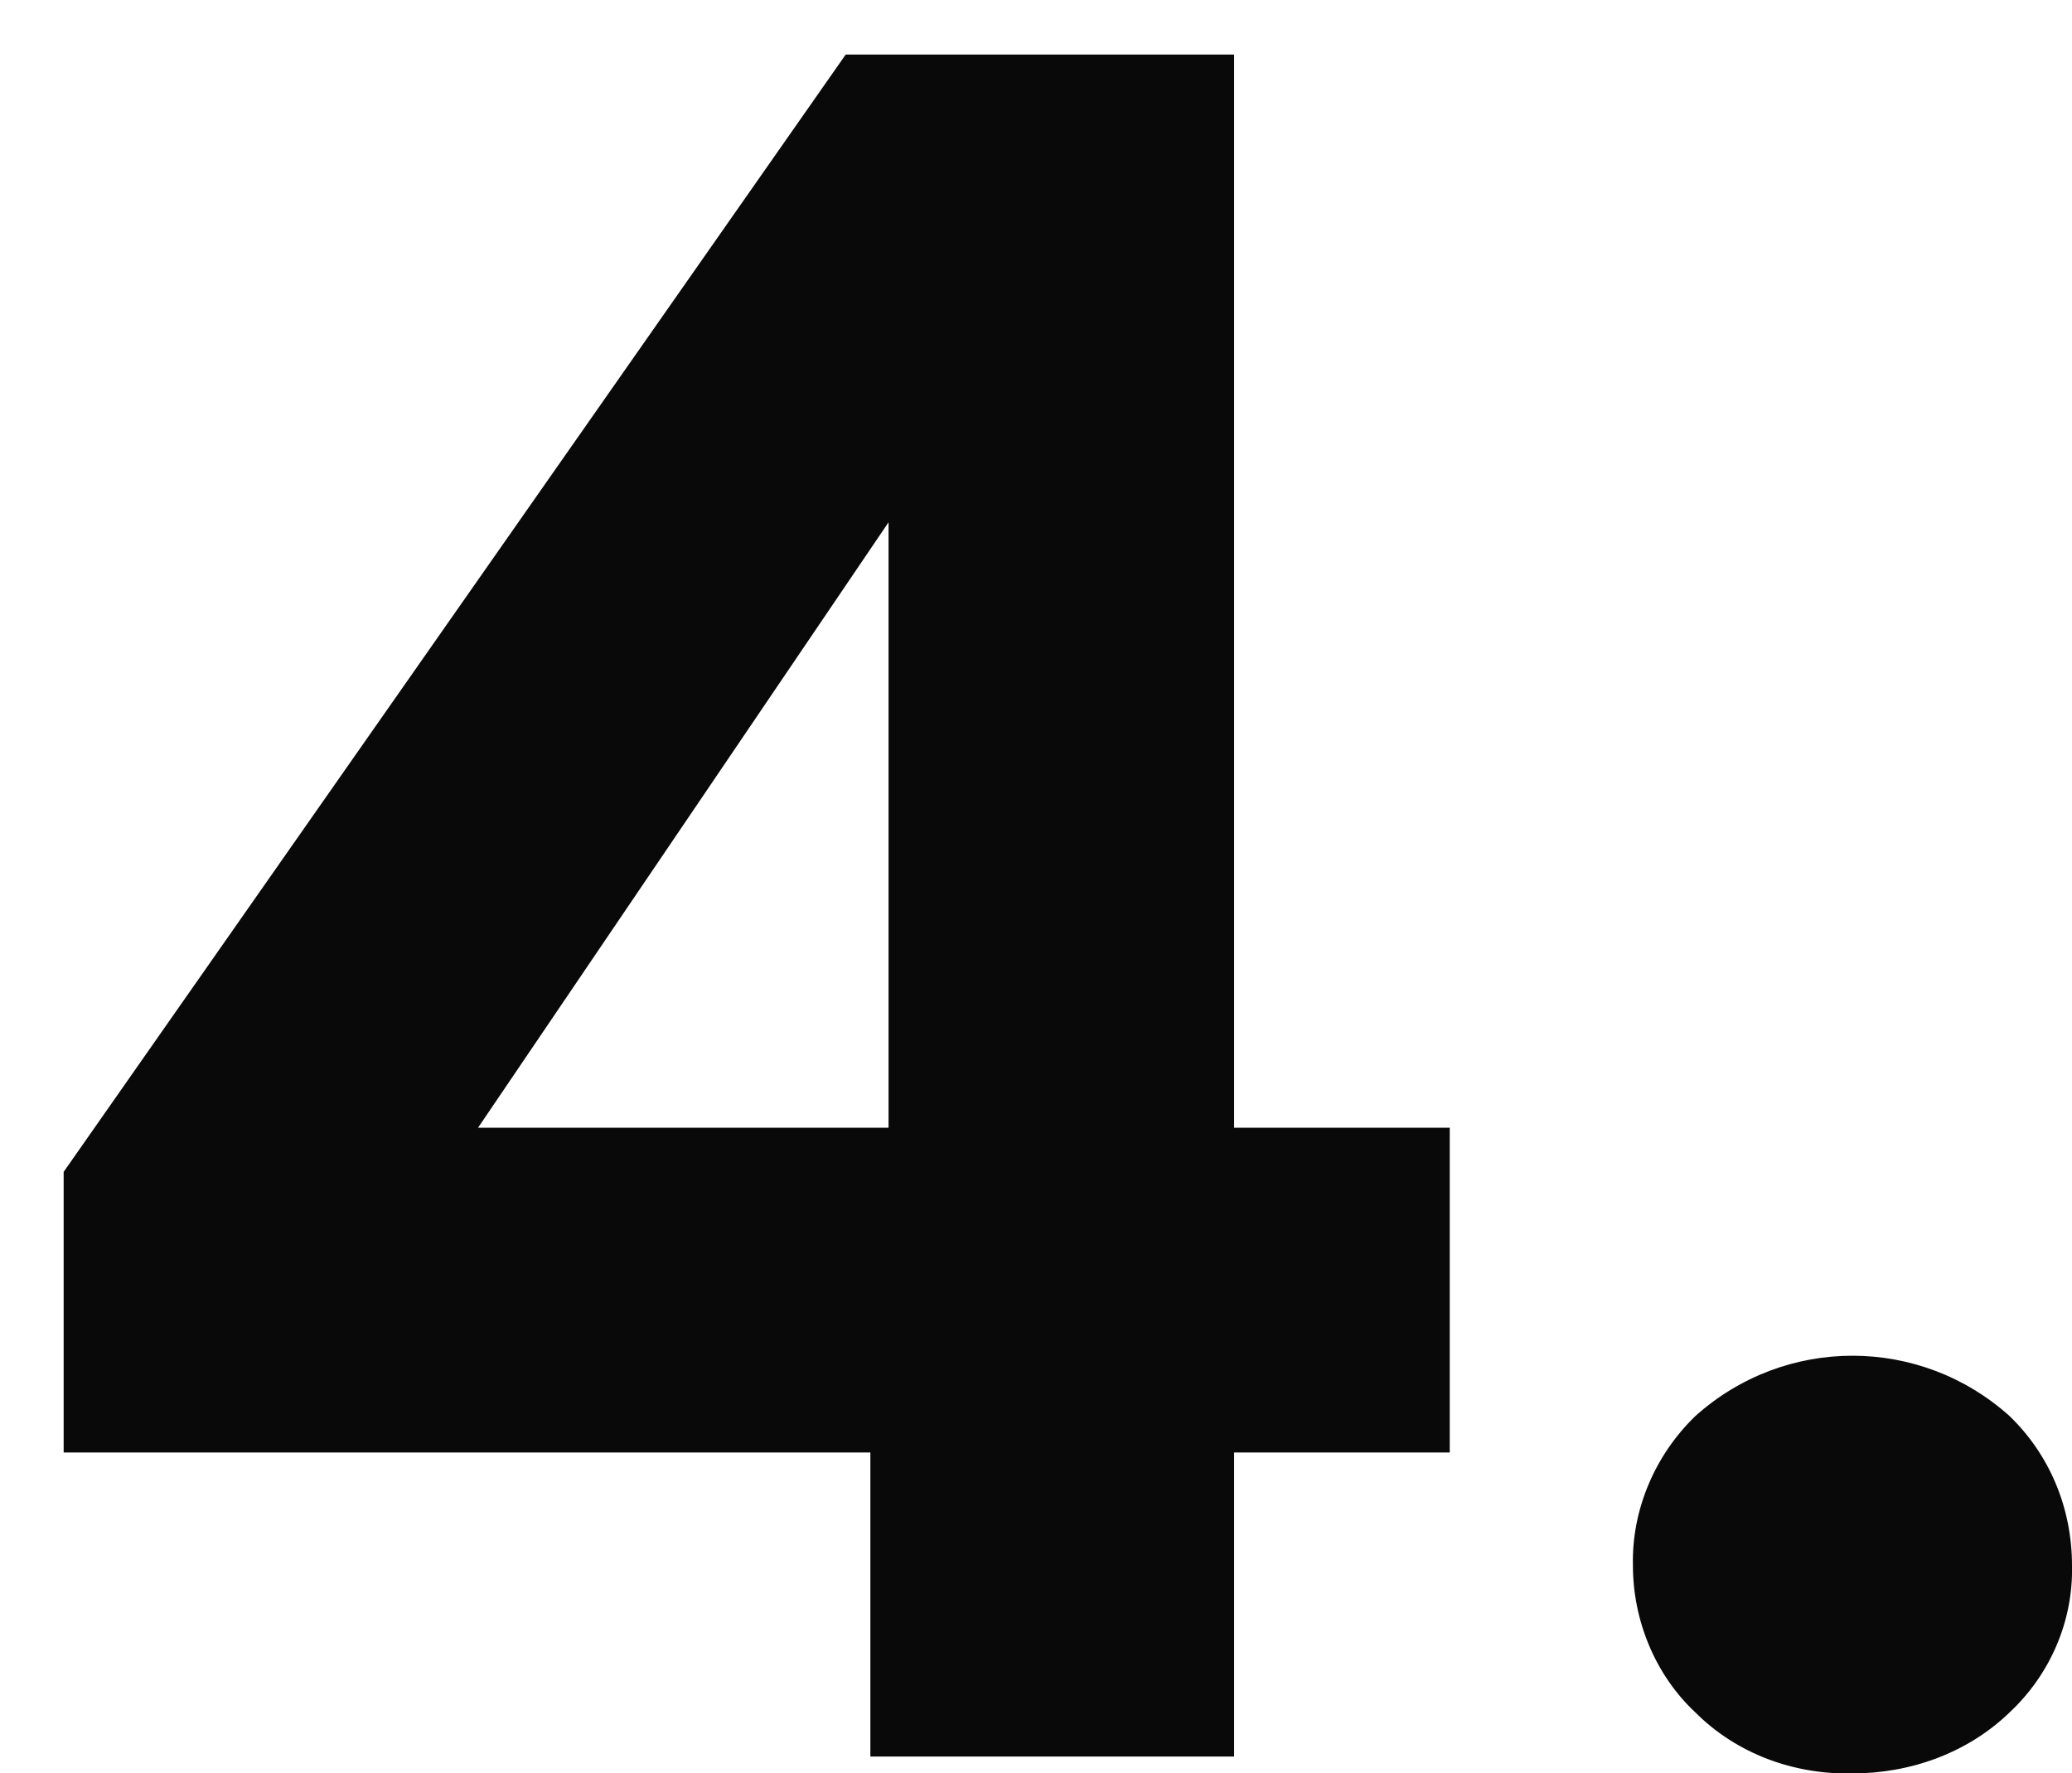 <?xml version="1.0" encoding="UTF-8"?><svg id="Calque_2" xmlns="http://www.w3.org/2000/svg" xmlns:xlink="http://www.w3.org/1999/xlink" viewBox="0 0 159.5 136.5"><defs><style>.cls-1{fill:#09090a;}.cls-2{clip-path:url(#clippath);}.cls-3{fill:none;}</style><clipPath id="clippath"><rect class="cls-3" width="159.5" height="136.5"/></clipPath></defs><g id="Calque_2-2"><g class="cls-2"><g id="Calque_1-2"><g><path class="cls-1" d="m154.7,109c-6.9-6.2-17.3-6.2-24.2,0-3.1,3-4.9,7.2-4.8,11.5,0,4.2,1.7,8.4,4.8,11.3,3.2,3.2,7.6,4.8,12.1,4.7,4.5,0,8.9-1.6,12.1-4.7,3.1-2.9,4.9-7,4.8-11.3,0-4.4-1.7-8.5-4.8-11.5h0Z"/><path class="cls-1" d="m95,4.2h-29.9L4.9,90.2v21.6h62.1v23.4h28v-23.4h16.6v-25h-16.6V4.2Zm-26.6,82.6h-31.6l31.6-46.6v46.6Z"/></g></g></g></g></svg>